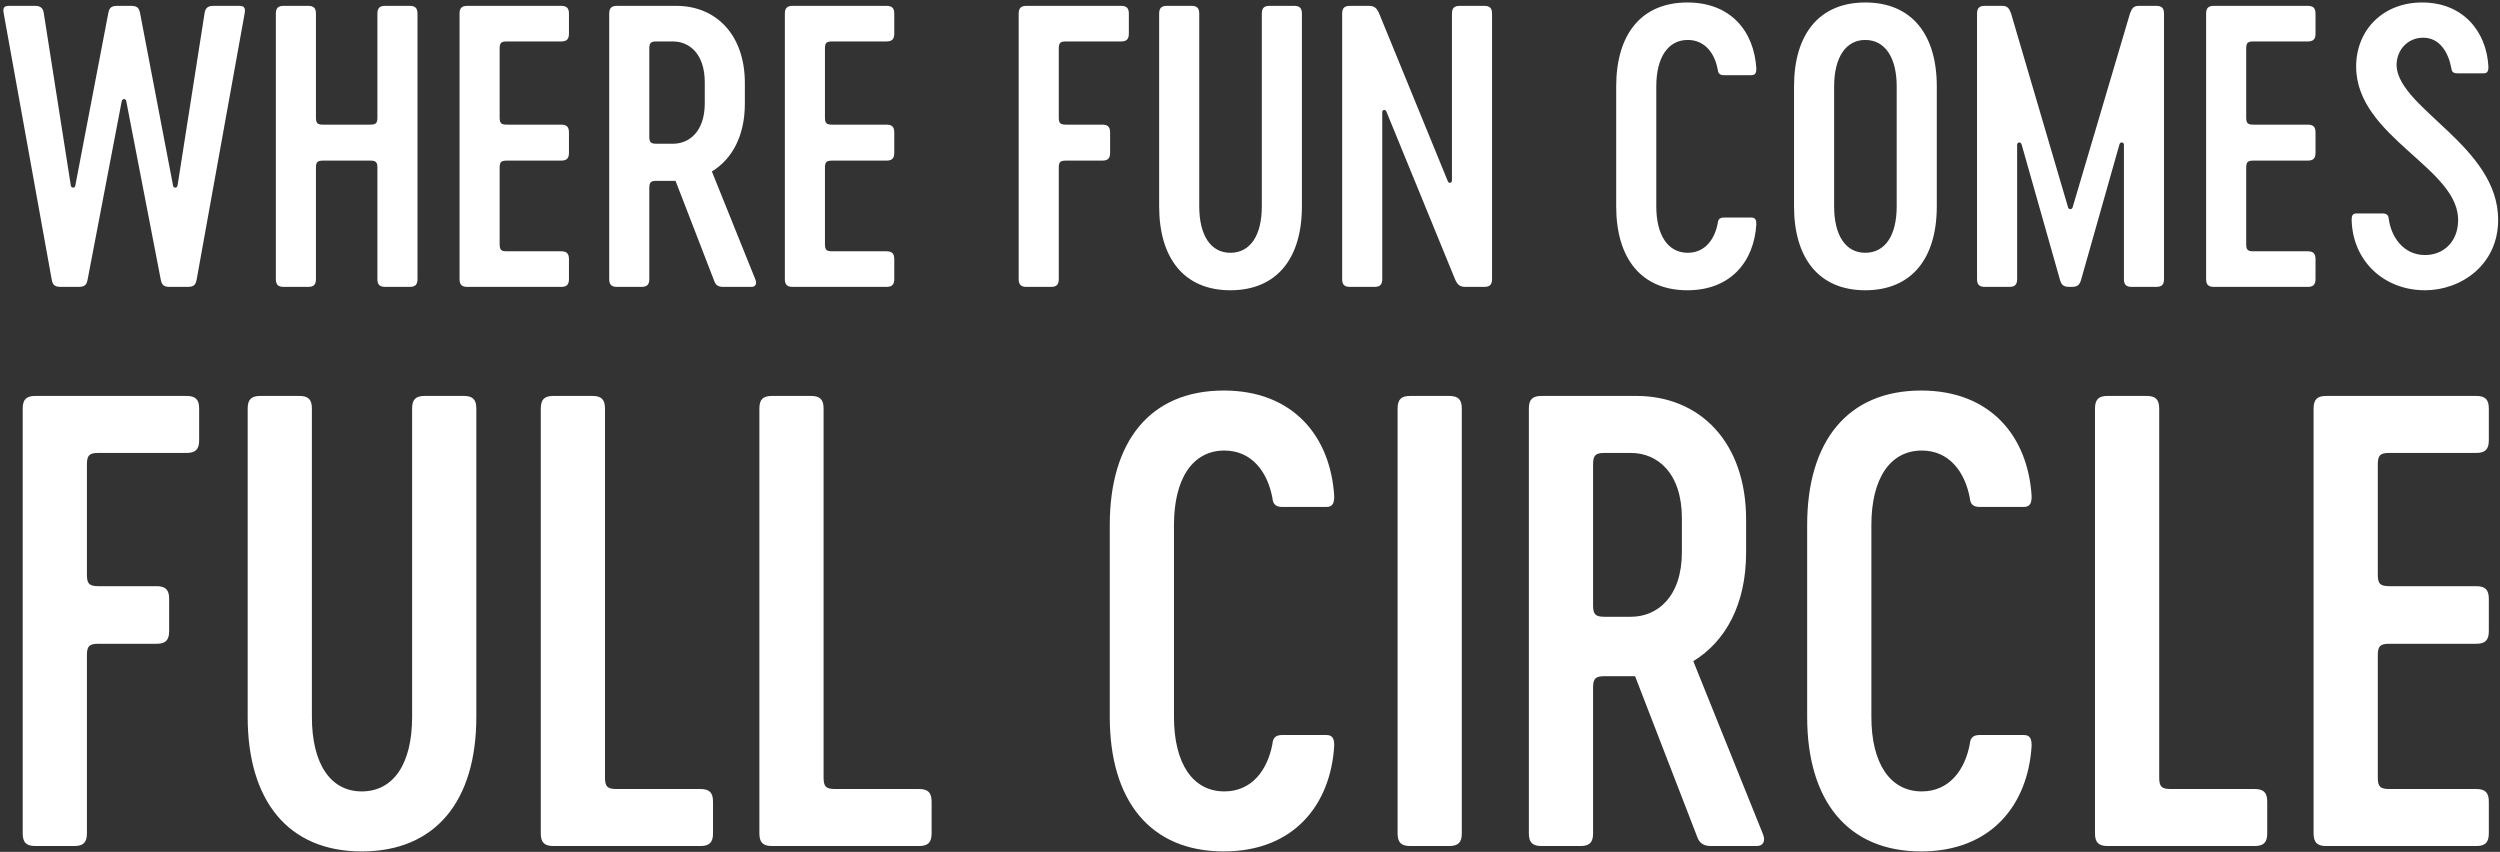 <svg width="854" height="291" viewBox="0 0 854 291" fill="none" xmlns="http://www.w3.org/2000/svg">
<rect x="0" y="0" width="854" height="291" fill="#333333" stroke="none"/>
<path d="M20.98 98C18.933 98 18.037 97.616 17.652 95.44L1.268 4.56C0.884 2.512 1.524 2 3.061 2H11.893C13.556 2 14.709 2.512 14.964 4.56L24.18 63.312C24.308 64.336 25.588 64.336 25.716 63.44L36.98 4.56C37.364 2.384 38.261 2 40.309 2H44.532C46.581 2 47.477 2.384 47.861 4.56L59.124 63.44C59.252 64.336 60.532 64.336 60.66 63.312L69.876 4.56C70.132 2.512 71.284 2 72.948 2H81.781C83.189 2 83.957 2.512 83.573 4.56L67.189 95.44C66.805 97.616 65.909 98 63.861 98H58.228C56.181 98 55.285 97.616 54.901 95.44L43.124 34.512C42.996 33.616 41.844 33.616 41.589 34.512L29.941 95.44C29.556 97.616 28.66 98 26.613 98H20.98ZM139.927 2C141.847 2 142.615 2.768 142.615 4.688V95.312C142.615 97.232 141.847 98 139.927 98H131.607C129.687 98 128.919 97.232 128.919 95.312V57.296C128.919 55.376 128.407 54.864 126.487 54.864H110.359C108.439 54.864 107.927 55.376 107.927 57.296V95.312C107.927 97.232 107.159 98 105.239 98H96.918C94.999 98 94.231 97.232 94.231 95.312V4.688C94.231 2.768 94.999 2 96.918 2H105.239C107.159 2 107.927 2.768 107.927 4.688V40.144C107.927 42.064 108.439 42.576 110.359 42.576H126.487C128.407 42.576 128.919 42.064 128.919 40.144V4.688C128.919 2.768 129.687 2 131.607 2H139.927ZM170.677 16.592V40.144C170.677 42.064 171.189 42.576 173.109 42.576H191.669C193.589 42.576 194.357 43.344 194.357 45.264V52.176C194.357 54.096 193.589 54.864 191.669 54.864H173.109C171.189 54.864 170.677 55.376 170.677 57.296V83.408C170.677 85.328 171.189 85.84 173.109 85.84H191.669C193.589 85.84 194.357 86.608 194.357 88.528V95.312C194.357 97.232 193.589 98 191.669 98H159.669C157.749 98 156.981 97.232 156.981 95.312V4.688C156.981 2.768 157.749 2 159.669 2H191.669C193.589 2 194.357 2.768 194.357 4.688V11.472C194.357 13.392 193.589 14.16 191.669 14.16H173.109C171.189 14.16 170.677 14.672 170.677 16.592ZM258.026 95.44C258.666 96.976 258.026 98 256.746 98H247.018C245.482 98 244.586 97.488 244.074 96.208L230.762 61.776H224.234C222.314 61.776 221.802 62.288 221.802 64.208V95.312C221.802 97.232 221.034 98 219.114 98H210.794C208.874 98 208.106 97.232 208.106 95.312V4.688C208.106 2.768 208.874 2 210.794 2H231.018C244.586 2 254.442 11.856 254.442 28.368V35.408C254.442 46.416 250.09 54.352 243.178 58.576L258.026 95.44ZM221.802 46.672C221.802 48.592 222.314 49.104 224.234 49.104H229.866C235.498 49.104 240.746 44.88 240.746 35.28V28.112C240.746 18.384 235.498 14.16 229.866 14.16H224.234C222.314 14.16 221.802 14.672 221.802 16.592V46.672ZM281.802 16.592V40.144C281.802 42.064 282.314 42.576 284.234 42.576H302.794C304.714 42.576 305.482 43.344 305.482 45.264V52.176C305.482 54.096 304.714 54.864 302.794 54.864H284.234C282.314 54.864 281.802 55.376 281.802 57.296V83.408C281.802 85.328 282.314 85.84 284.234 85.84H302.794C304.714 85.84 305.482 86.608 305.482 88.528V95.312C305.482 97.232 304.714 98 302.794 98H270.794C268.874 98 268.106 97.232 268.106 95.312V4.688C268.106 2.768 268.874 2 270.794 2H302.794C304.714 2 305.482 2.768 305.482 4.688V11.472C305.482 13.392 304.714 14.16 302.794 14.16H284.234C282.314 14.16 281.802 14.672 281.802 16.592ZM382.925 2C384.845 2 385.613 2.768 385.613 4.688V11.472C385.613 13.392 384.845 14.16 382.925 14.16H364.109C362.189 14.16 361.677 14.672 361.677 16.592V40.144C361.677 42.064 362.189 42.576 364.109 42.576H376.525C378.444 42.576 379.213 43.344 379.213 45.264V52.176C379.213 54.096 378.444 54.864 376.525 54.864H364.109C362.189 54.864 361.677 55.376 361.677 57.296V95.312C361.677 97.232 360.909 98 358.989 98H350.669C348.749 98 347.981 97.232 347.981 95.312V4.688C347.981 2.768 348.749 2 350.669 2H382.925ZM442.046 2C443.966 2 444.734 2.768 444.734 4.688V49.36V70.48C444.734 88.272 436.158 99.152 420.286 99.152C404.542 99.152 395.966 88.272 395.966 70.48V39.632V4.688C395.966 2.768 396.734 2 398.654 2H406.974C408.894 2 409.662 2.768 409.662 4.688V48.208V70.48C409.662 80.464 413.63 86.352 420.286 86.352C427.069 86.352 431.038 80.464 431.038 70.48V40.016V4.688C431.038 2.768 431.806 2 433.726 2H442.046ZM506.993 2C508.913 2 509.681 2.768 509.681 4.688V95.312C509.681 97.232 508.913 98 506.993 98H500.721C498.673 98 497.905 97.36 497.009 95.312L473.585 38.096C473.201 37.2 472.177 37.456 472.177 38.352V95.312C472.177 97.232 471.409 98 469.489 98H461.169C459.249 98 458.481 97.232 458.481 95.312V4.688C458.481 2.768 459.249 2 461.169 2H467.441C469.489 2 470.257 2.64 471.153 4.688L494.577 61.904C494.961 62.8 495.985 62.544 495.985 61.648V4.688C495.985 2.768 496.753 2 498.673 2H506.993ZM576.411 99.152C560.667 99.152 552.091 88.272 552.091 70.48V29.52C552.091 11.728 560.667 0.848 576.411 0.848C591.259 0.848 599.195 10.704 599.963 23.376C599.963 24.528 599.835 25.68 598.299 25.68H588.955C587.547 25.68 586.907 25.168 586.779 23.76C585.755 18.256 582.427 13.648 576.539 13.648C569.755 13.648 565.787 19.664 565.787 29.52V70.48C565.787 80.336 569.755 86.352 576.539 86.352C582.427 86.352 585.755 81.744 586.779 76.24C586.907 74.832 587.547 74.32 588.955 74.32H598.299C599.835 74.32 599.963 75.472 599.963 76.624C599.195 89.296 591.259 99.152 576.411 99.152ZM637.161 99.152C621.417 99.152 612.841 88.272 612.841 70.48V29.52C612.841 11.728 621.417 0.848 637.161 0.848C653.033 0.848 661.609 11.728 661.609 29.52V70.48C661.609 88.272 653.033 99.152 637.161 99.152ZM637.161 86.352C643.944 86.352 647.913 80.464 647.913 70.48V29.52C647.913 19.664 643.944 13.648 637.161 13.648C630.505 13.648 626.537 19.664 626.537 29.52V70.48C626.537 80.464 630.505 86.352 637.161 86.352ZM678.044 98C676.124 98 675.356 97.232 675.356 95.312V4.688C675.356 2.768 676.124 2 678.044 2H684.06C685.98 2 686.492 3.28 687.003 4.688L706.46 70.864C706.716 71.632 707.74 71.632 707.996 70.864L727.58 4.688C728.092 3.28 728.604 2 730.524 2H736.54C738.46 2 739.228 2.768 739.228 4.688V95.312C739.228 97.232 738.46 98 736.54 98H728.22C726.3 98 725.532 97.232 725.532 95.312V49.488C725.532 48.464 724.252 48.336 723.996 49.36L710.94 95.44C710.428 97.36 709.66 98 707.612 98H706.972C704.924 98 704.156 97.36 703.644 95.44L690.588 49.36C690.332 48.336 689.052 48.464 689.052 49.488V95.312C689.052 97.232 688.284 98 686.364 98H678.044ZM767.302 16.592V40.144C767.302 42.064 767.814 42.576 769.734 42.576H788.294C790.214 42.576 790.982 43.344 790.982 45.264V52.176C790.982 54.096 790.214 54.864 788.294 54.864H769.734C767.814 54.864 767.302 55.376 767.302 57.296V83.408C767.302 85.328 767.814 85.84 769.734 85.84H788.294C790.214 85.84 790.982 86.608 790.982 88.528V95.312C790.982 97.232 790.214 98 788.294 98H756.294C754.374 98 753.606 97.232 753.606 95.312V4.688C753.606 2.768 754.374 2 756.294 2H788.294C790.214 2 790.982 2.768 790.982 4.688V11.472C790.982 13.392 790.214 14.16 788.294 14.16H769.734C767.814 14.16 767.302 14.672 767.302 16.592ZM853.371 75.088C853.371 90.576 840.571 99.152 828.411 99.152C814.331 99.152 803.707 89.168 803.323 75.216C803.323 73.936 803.451 72.912 804.987 72.912H813.819C815.227 72.912 815.867 73.424 815.995 74.704C816.763 80.72 820.859 87.12 828.411 87.12C834.811 87.12 839.419 82.512 839.675 75.856C840.699 57.552 804.859 47.056 804.859 22.736C804.859 10.32 813.947 0.848 827.387 0.848C841.467 0.848 849.403 10.832 850.043 22.736C850.043 24.016 849.915 25.04 848.379 25.04H839.547C838.139 25.04 837.499 24.656 837.371 23.248C836.347 17.872 833.403 12.88 827.771 12.88C822.267 12.88 818.427 17.36 818.683 22.736C819.835 37.328 853.371 50.128 853.371 75.088ZM63.723 135.25C66.798 135.25 68.028 136.48 68.028 139.555V150.42C68.028 153.495 66.798 154.725 63.723 154.725H33.588C30.513 154.725 29.693 155.545 29.693 158.62V196.34C29.693 199.415 30.513 200.235 33.588 200.235H53.473C56.548 200.235 57.778 201.465 57.778 204.54V215.61C57.778 218.685 56.548 219.915 53.473 219.915H33.588C30.513 219.915 29.693 220.735 29.693 223.81V284.695C29.693 287.77 28.463 289 25.388 289H12.063C8.988 289 7.758 287.77 7.758 284.695V139.555C7.758 136.48 8.988 135.25 12.063 135.25H63.723ZM158.409 135.25C161.484 135.25 162.714 136.48 162.714 139.555V211.1V244.925C162.714 273.42 148.979 290.845 123.559 290.845C98.344 290.845 84.609 273.42 84.609 244.925V195.52V139.555C84.609 136.48 85.839 135.25 88.914 135.25H102.239C105.314 135.25 106.544 136.48 106.544 139.555V209.255V244.925C106.544 260.915 112.899 270.345 123.559 270.345C134.424 270.345 140.779 260.915 140.779 244.925V196.135V139.555C140.779 136.48 142.009 135.25 145.084 135.25H158.409ZM239.261 269.525C242.336 269.525 243.566 270.755 243.566 273.83V284.695C243.566 287.77 242.336 289 239.261 289H189.036C185.961 289 184.731 287.77 184.731 284.695V139.555C184.731 136.48 185.961 135.25 189.036 135.25H202.361C205.436 135.25 206.666 136.48 206.666 139.555V265.63C206.666 268.705 207.486 269.525 210.561 269.525H239.261ZM313.934 269.525C317.009 269.525 318.239 270.755 318.239 273.83V284.695C318.239 287.77 317.009 289 313.934 289H263.709C260.634 289 259.404 287.77 259.404 284.695V139.555C259.404 136.48 260.634 135.25 263.709 135.25H277.034C280.109 135.25 281.339 136.48 281.339 139.555V265.63C281.339 268.705 282.159 269.525 285.234 269.525H313.934ZM418.047 290.845C392.832 290.845 379.097 273.42 379.097 244.925V179.325C379.097 150.83 392.832 133.405 418.047 133.405C441.827 133.405 454.537 149.19 455.767 169.485C455.767 171.33 455.562 173.175 453.102 173.175H438.137C435.882 173.175 434.857 172.355 434.652 170.1C433.012 161.285 427.682 153.905 418.252 153.905C407.387 153.905 401.032 163.54 401.032 179.325V244.925C401.032 260.71 407.387 270.345 418.252 270.345C427.682 270.345 433.012 262.965 434.652 254.15C434.857 251.895 435.882 251.075 438.137 251.075H453.102C455.562 251.075 455.767 252.92 455.767 254.765C454.537 275.06 441.827 290.845 418.047 290.845ZM477.417 284.695V139.555C477.417 136.48 478.647 135.25 481.722 135.25H495.047C498.122 135.25 499.352 136.48 499.352 139.555V284.695C499.352 287.77 498.122 289 495.047 289H481.722C478.647 289 477.417 287.77 477.417 284.695ZM602.21 284.9C603.235 287.36 602.21 289 600.16 289H584.58C582.12 289 580.685 288.18 579.865 286.13L558.545 230.985H548.09C545.015 230.985 544.195 231.805 544.195 234.88V284.695C544.195 287.77 542.965 289 539.89 289H526.565C523.49 289 522.26 287.77 522.26 284.695V139.555C522.26 136.48 523.49 135.25 526.565 135.25H558.955C580.685 135.25 596.47 151.035 596.47 177.48V188.755C596.47 206.385 589.5 219.095 578.43 225.86L602.21 284.9ZM544.195 206.795C544.195 209.87 545.015 210.69 548.09 210.69H557.11C566.13 210.69 574.535 203.925 574.535 188.55V177.07C574.535 161.49 566.13 154.725 557.11 154.725H548.09C545.015 154.725 544.195 155.545 544.195 158.62V206.795ZM656.279 290.845C631.064 290.845 617.329 273.42 617.329 244.925V179.325C617.329 150.83 631.064 133.405 656.279 133.405C680.059 133.405 692.769 149.19 693.999 169.485C693.999 171.33 693.794 173.175 691.334 173.175H676.369C674.114 173.175 673.089 172.355 672.884 170.1C671.244 161.285 665.914 153.905 656.484 153.905C645.619 153.905 639.264 163.54 639.264 179.325V244.925C639.264 260.71 645.619 270.345 656.484 270.345C665.914 270.345 671.244 262.965 672.884 254.15C673.089 251.895 674.114 251.075 676.369 251.075H691.334C693.794 251.075 693.999 252.92 693.999 254.765C692.769 275.06 680.059 290.845 656.279 290.845ZM770.179 269.525C773.254 269.525 774.484 270.755 774.484 273.83V284.695C774.484 287.77 773.254 289 770.179 289H719.954C716.879 289 715.649 287.77 715.649 284.695V139.555C715.649 136.48 716.879 135.25 719.954 135.25H733.279C736.354 135.25 737.584 136.48 737.584 139.555V265.63C737.584 268.705 738.404 269.525 741.479 269.525H770.179ZM812.257 158.62V196.34C812.257 199.415 813.077 200.235 816.152 200.235H845.877C848.952 200.235 850.182 201.465 850.182 204.54V215.61C850.182 218.685 848.952 219.915 845.877 219.915H816.152C813.077 219.915 812.257 220.735 812.257 223.81V265.63C812.257 268.705 813.077 269.525 816.152 269.525H845.877C848.952 269.525 850.182 270.755 850.182 273.83V284.695C850.182 287.77 848.952 289 845.877 289H794.627C791.552 289 790.322 287.77 790.322 284.695V139.555C790.322 136.48 791.552 135.25 794.627 135.25H845.877C848.952 135.25 850.182 136.48 850.182 139.555V150.42C850.182 153.495 848.952 154.725 845.877 154.725H816.152C813.077 154.725 812.257 155.545 812.257 158.62Z" fill="white"/>
</svg>
